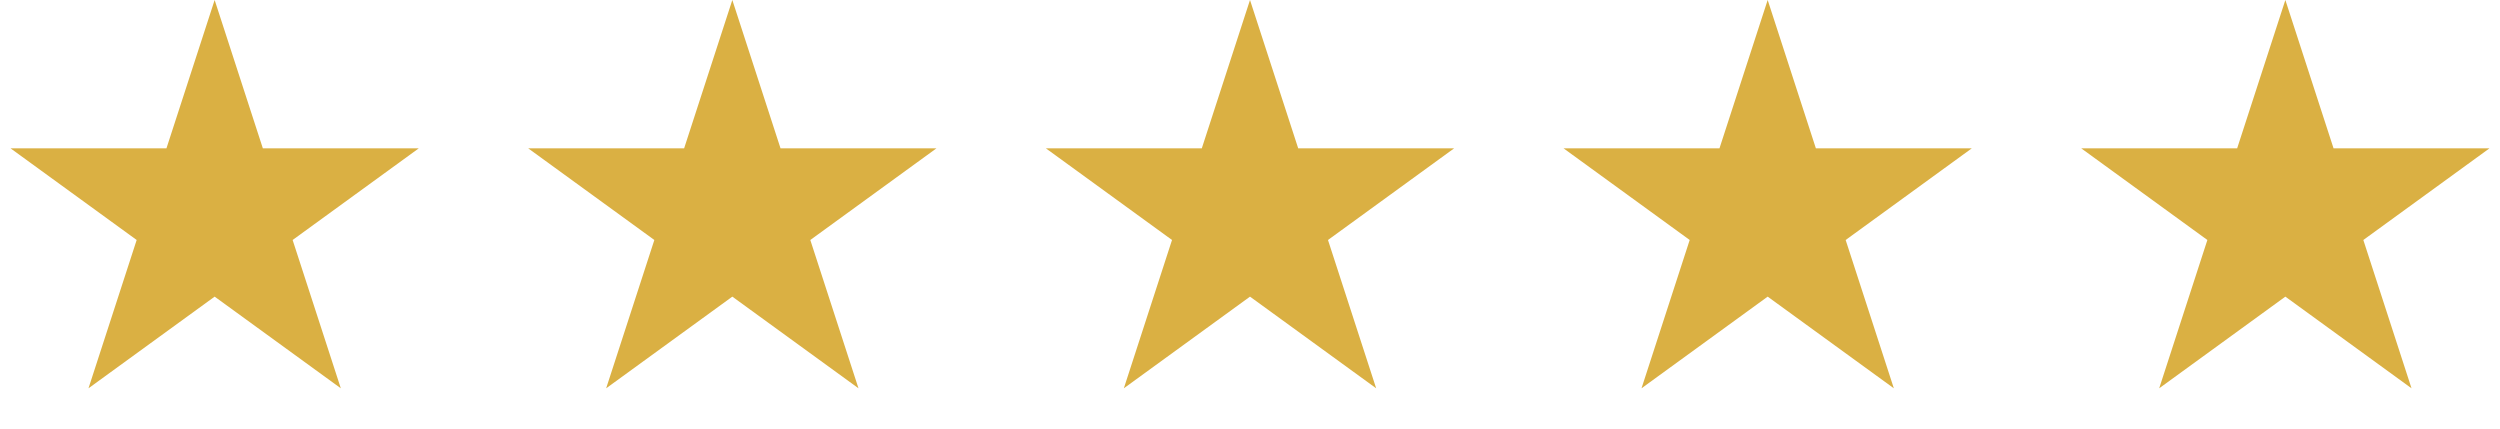 <svg width="198" height="34" viewBox="0 0 198 34" fill="none" xmlns="http://www.w3.org/2000/svg">
<path d="M17 0L20.817 11.747L33.168 11.747L23.176 19.007L26.992 30.753L17 23.493L7.008 30.753L10.824 19.007L0.832 11.747L13.183 11.747L17 0Z" fill="#DAB043"/>
<path d="M58 0L61.817 11.747L74.168 11.747L64.176 19.007L67.992 30.753L58 23.493L48.008 30.753L51.824 19.007L41.832 11.747L54.183 11.747L58 0Z" fill="#DAB043"/>
<path d="M99 0L102.817 11.747L115.168 11.747L105.176 19.007L108.992 30.753L99 23.493L89.008 30.753L92.824 19.007L82.832 11.747L95.183 11.747L99 0Z" fill="#DAB043"/>
<path d="M140 0L143.817 11.747L156.168 11.747L146.176 19.007L149.992 30.753L140 23.493L130.008 30.753L133.824 19.007L123.832 11.747L136.183 11.747L140 0Z" fill="#DAB043"/>
<path d="M181 0L184.817 11.747L197.168 11.747L187.176 19.007L190.992 30.753L181 23.493L171.008 30.753L174.824 19.007L164.832 11.747L177.183 11.747L181 0Z" fill="#DAB043"/>
</svg>

